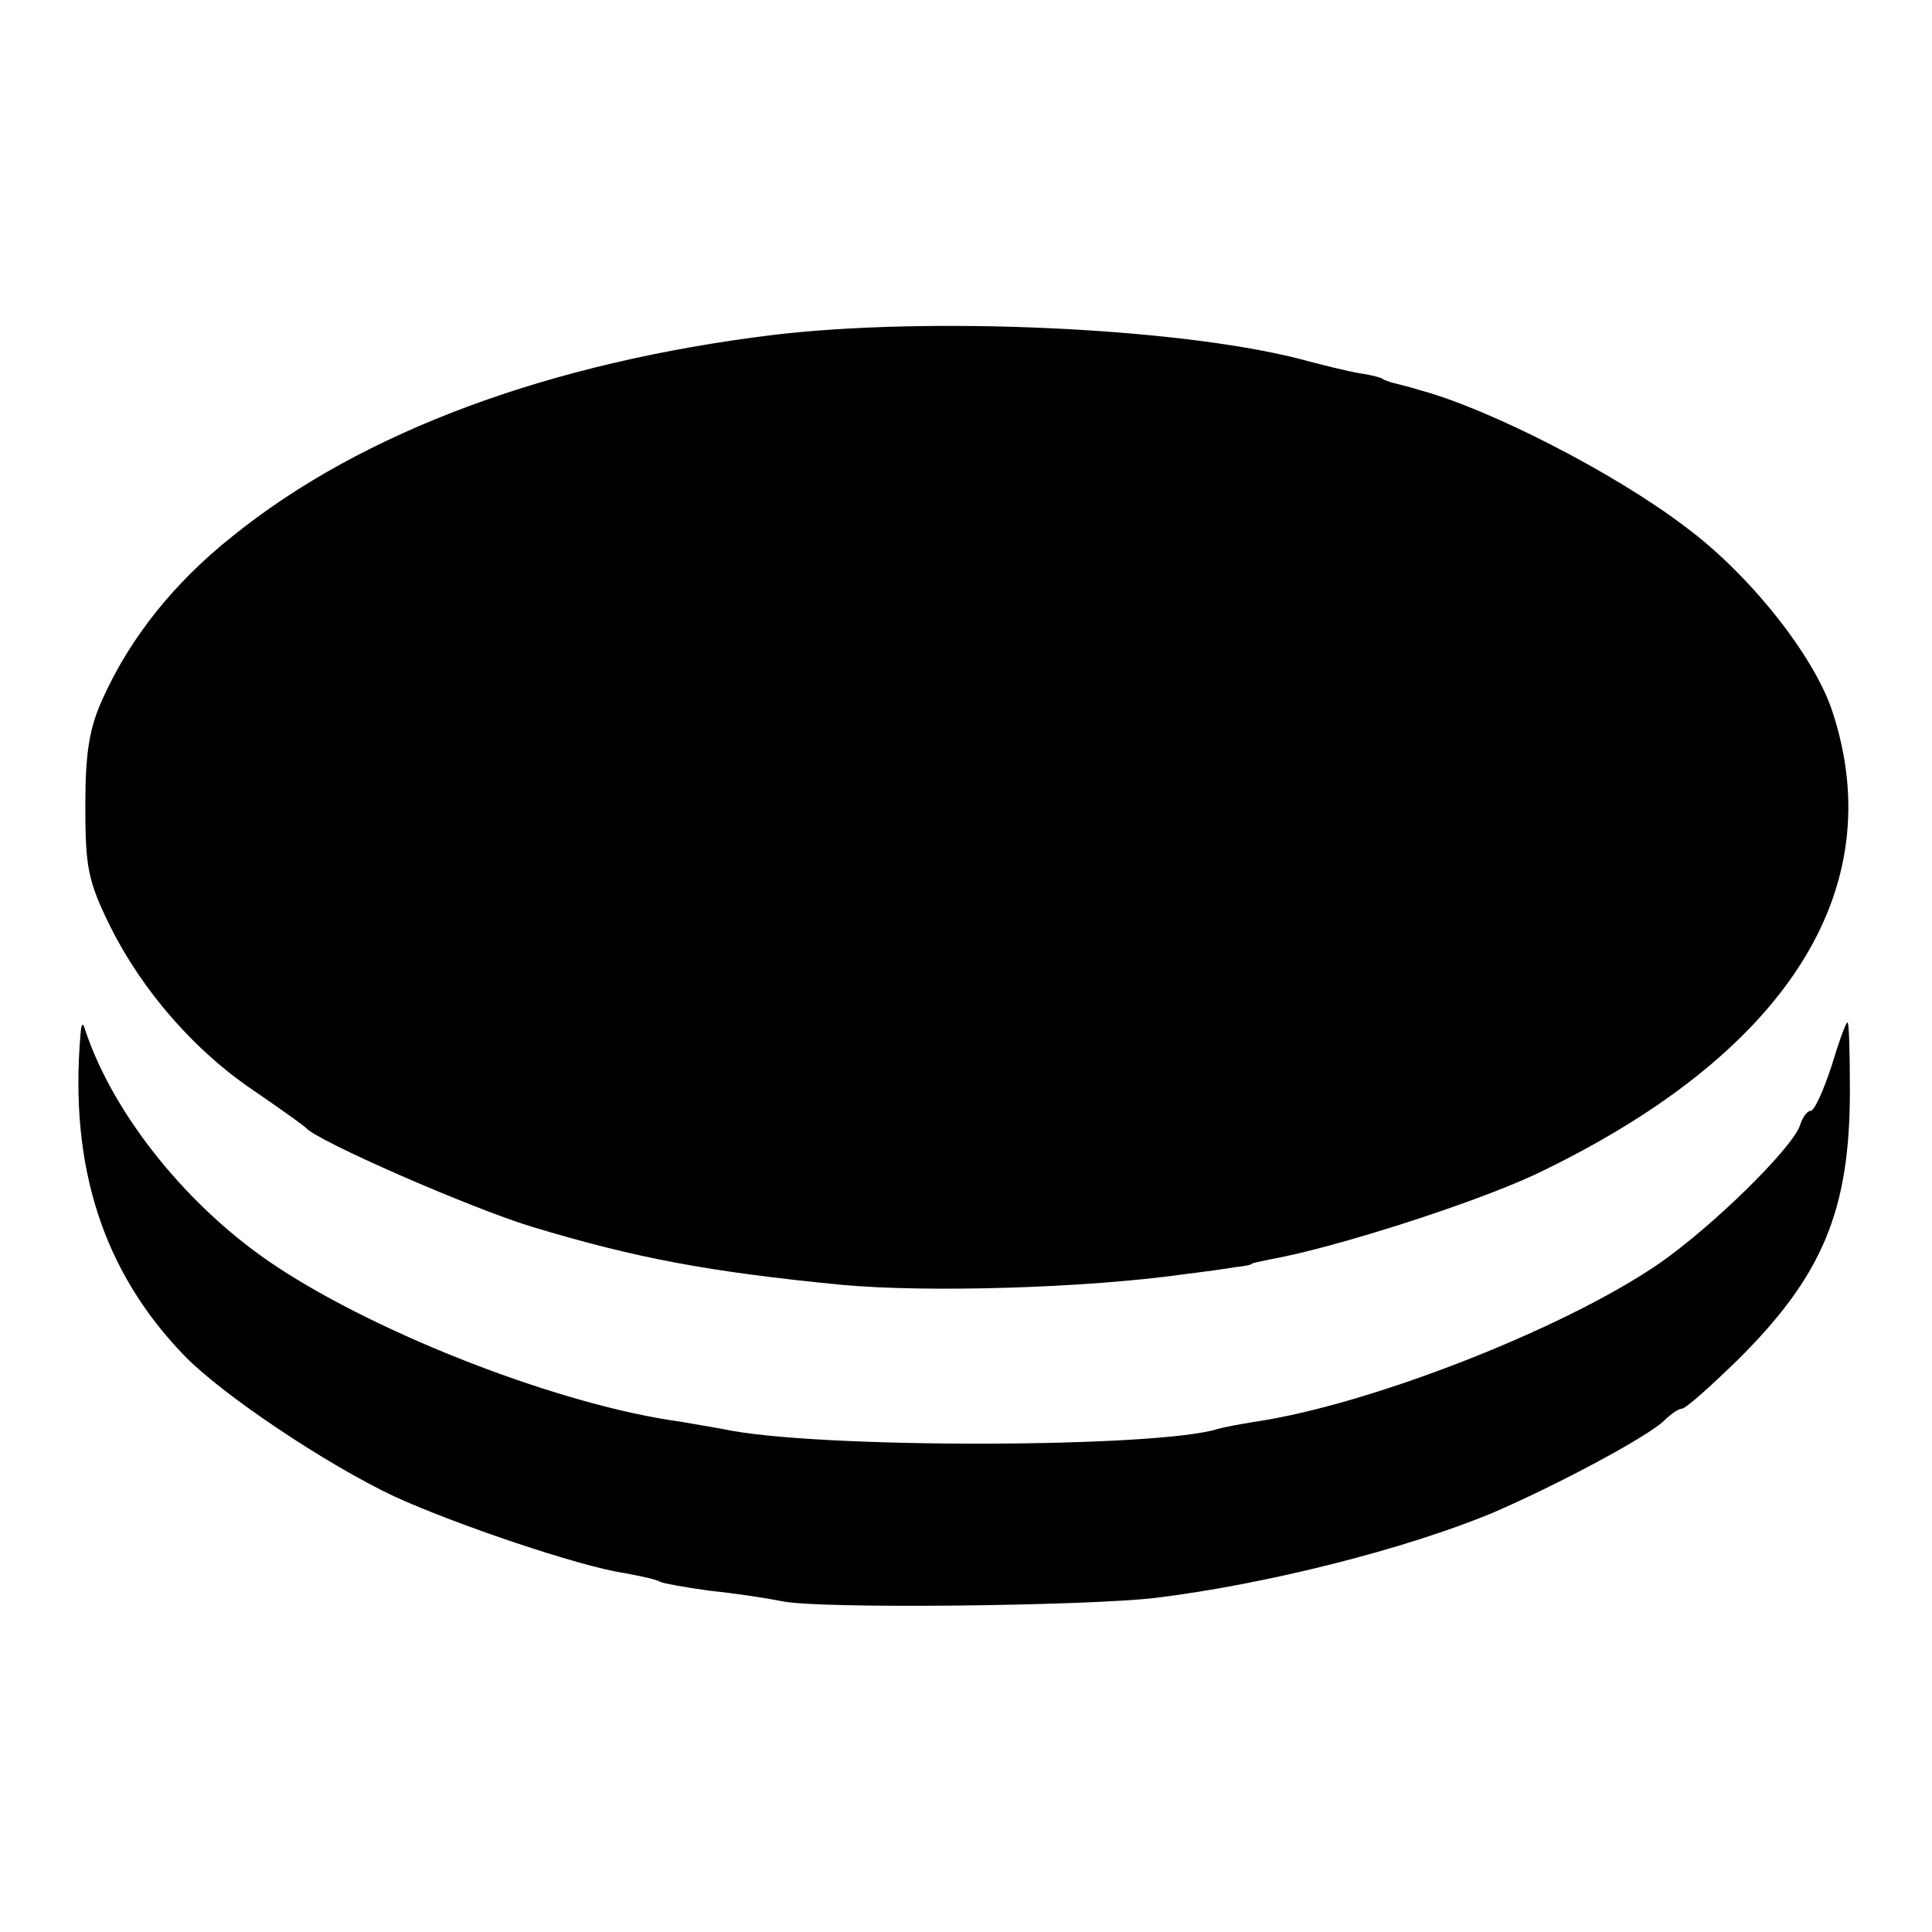 <?xml version="1.0" standalone="no"?>
<!DOCTYPE svg PUBLIC "-//W3C//DTD SVG 20010904//EN"
 "http://www.w3.org/TR/2001/REC-SVG-20010904/DTD/svg10.dtd">
<svg version="1.0" xmlns="http://www.w3.org/2000/svg"
 width="240pt" height="240pt" viewBox="0 0 240 240"
 preserveAspectRatio="xMidYMid meet">
<g transform="translate(0,240) scale(0.1,-0.1)"
fill="#000000" stroke="none">
<path d="M961 1984 c-278 -34 -511 -120 -672 -250 -73 -58 -127 -126 -161
-201 -17 -37 -22 -67 -22 -134 0 -76 3 -93 31 -150 40 -80 105 -155 180 -205
32 -22 60 -42 63 -45 13 -16 205 -100 281 -123 129 -39 220 -56 384 -72 107
-10 305 -4 425 13 25 3 54 7 65 9 11 1 20 3 20 4 0 1 11 3 25 6 78 14 250 69
327 105 311 148 443 353 369 576 -23 69 -103 170 -183 229 -88 67 -243 146
-328 169 -16 5 -33 9 -37 10 -5 2 -9 3 -10 4 -2 2 -14 5 -27 7 -14 2 -50 11
-80 19 -152 38 -456 52 -650 29z"/>
<path d="M100 1115 c-14 -164 28 -294 128 -398 47 -49 177 -136 262 -176 74
-34 230 -87 285 -95 21 -4 41 -8 45 -11 4 -2 32 -7 61 -11 30 -3 70 -9 90 -13
43 -10 379 -6 464 4 139 17 312 61 420 106 83 36 191 94 212 114 8 8 18 15 22
15 5 0 35 27 69 60 106 105 140 186 140 335 0 47 -1 85 -3 85 -2 0 -11 -25
-20 -55 -10 -30 -21 -55 -26 -55 -4 0 -10 -8 -13 -18 -10 -29 -110 -127 -177
-173 -119 -81 -358 -174 -499 -195 -19 -3 -40 -7 -47 -9 -74 -24 -504 -25
-616 0 -12 2 -35 6 -52 9 -147 20 -372 107 -502 193 -109 72 -202 188 -237
293 -3 11 -5 9 -6 -5z"/>
</g>
</svg>
